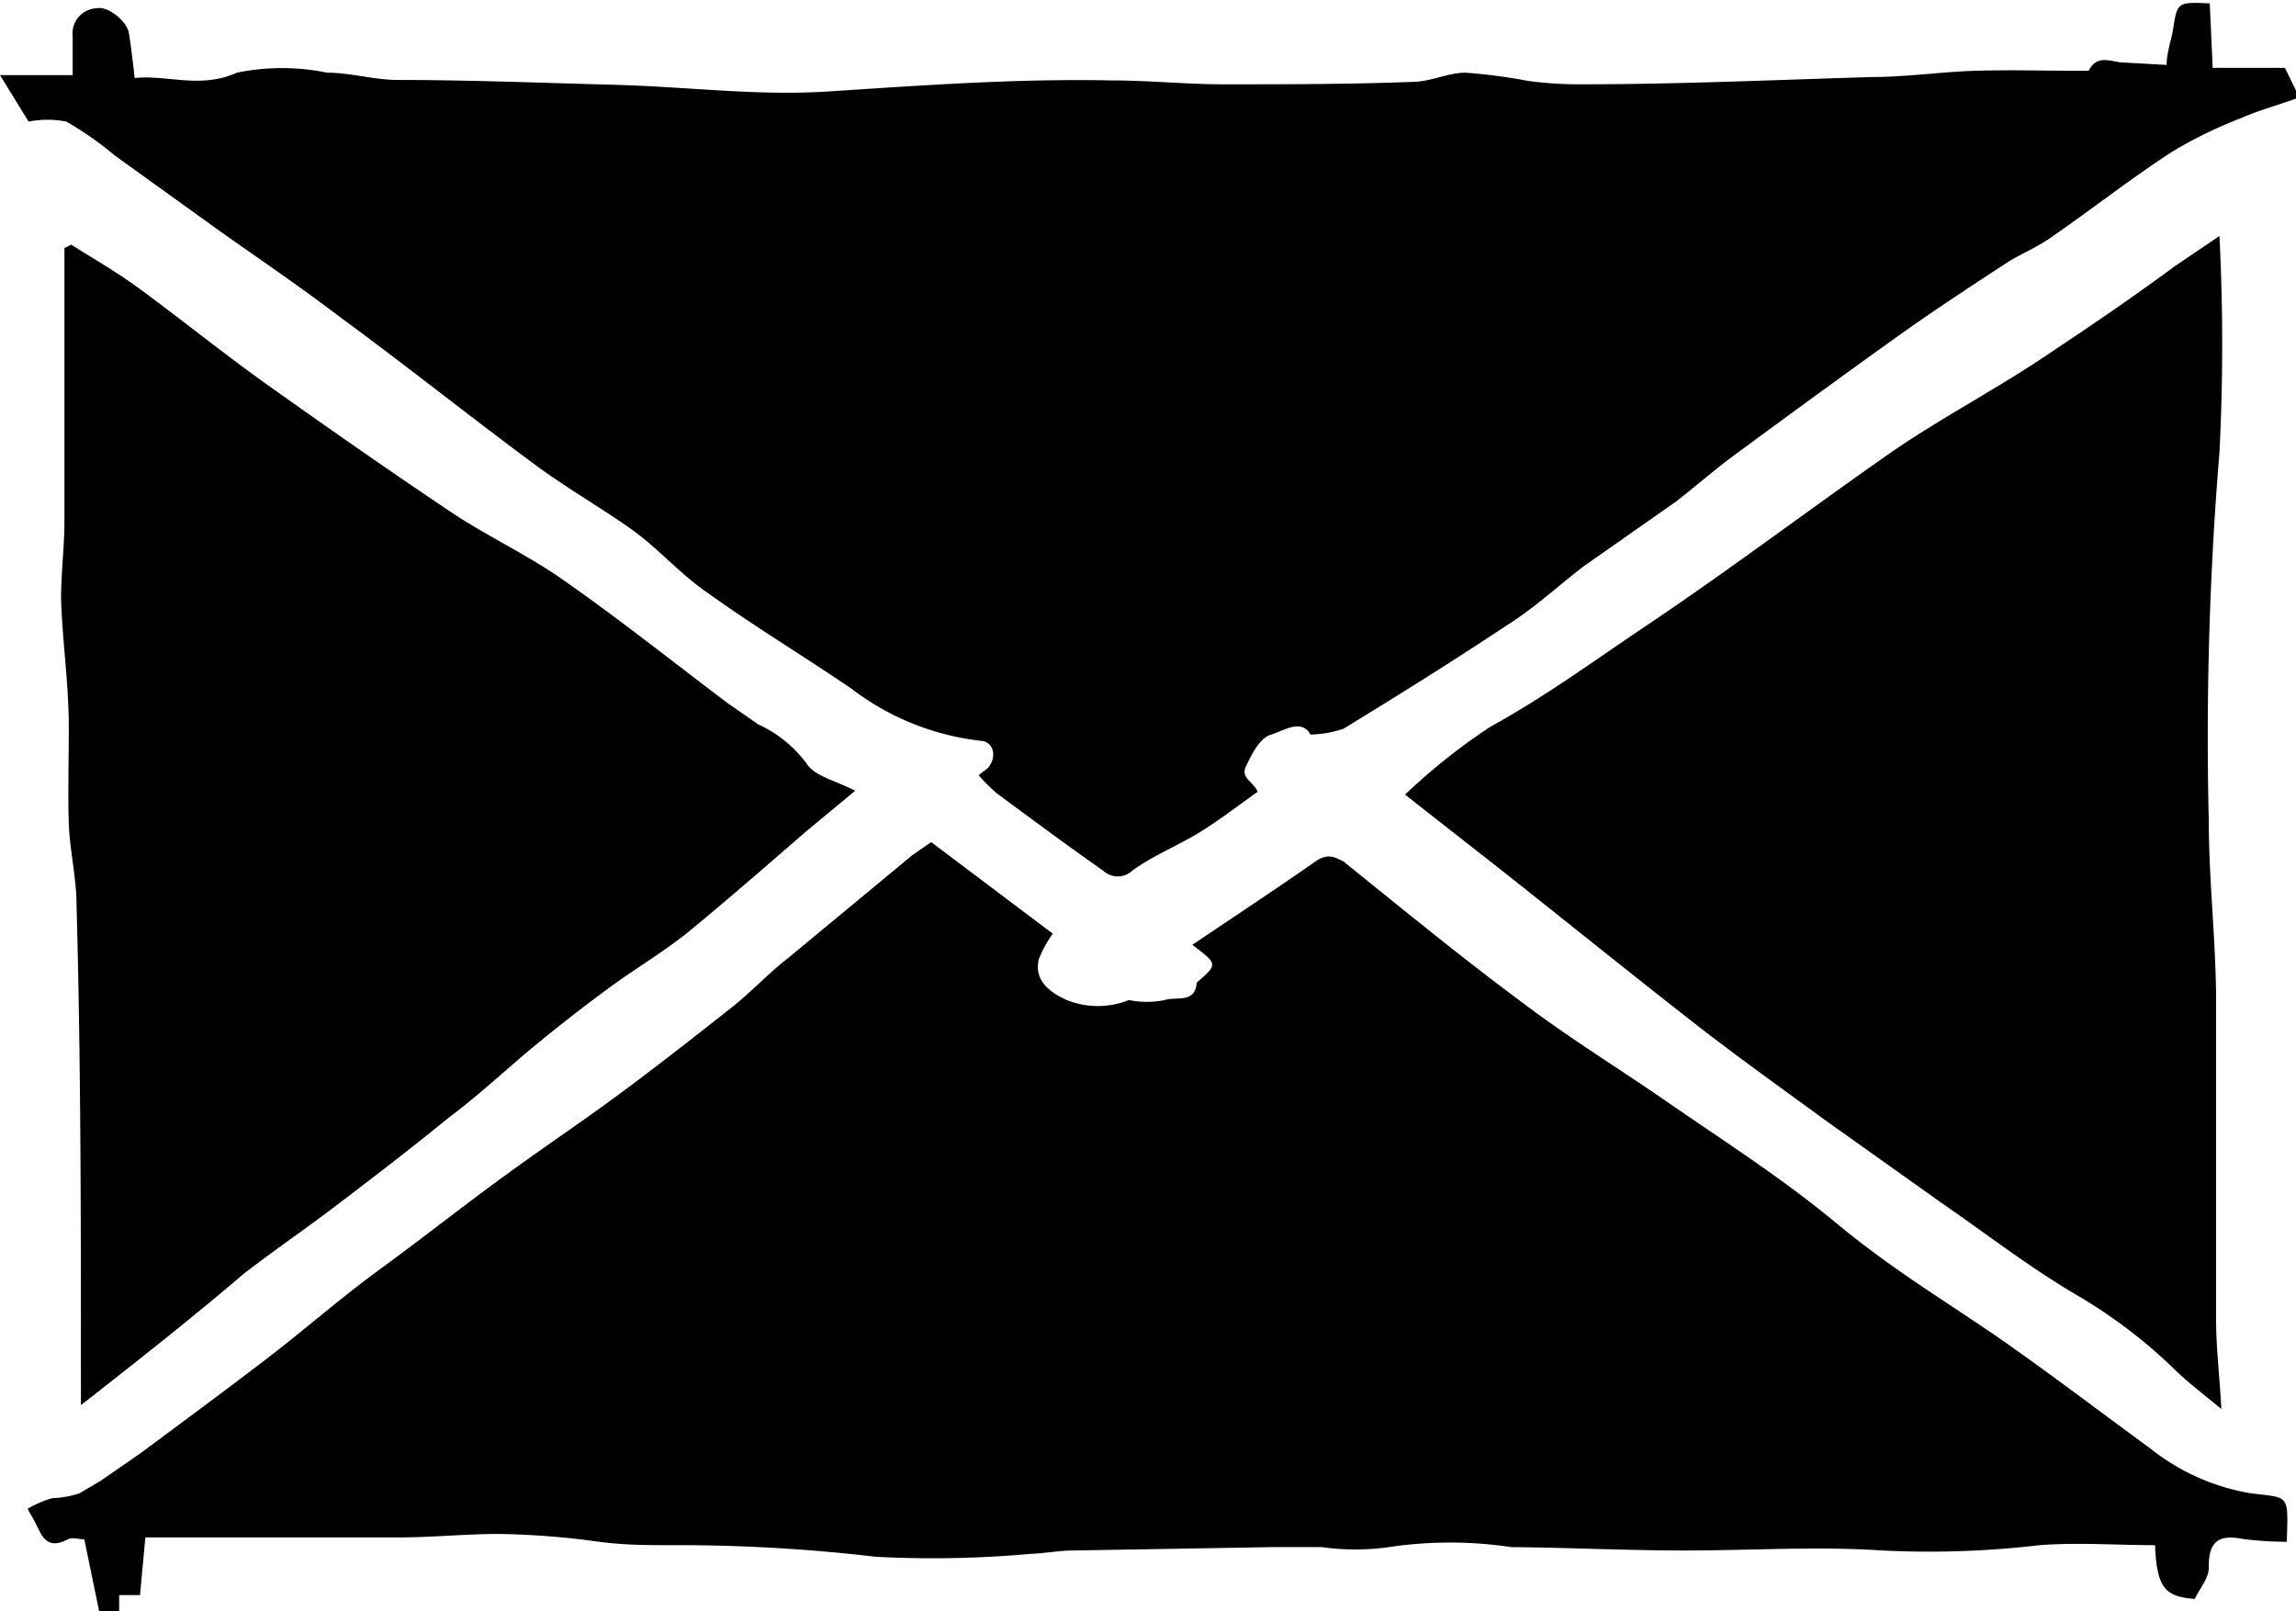 <svg xmlns="http://www.w3.org/2000/svg" viewBox="0 0 47.39 33.25"><g id="レイヤー_2" data-name="レイヤー 2"><g id="Link"><g id="mail_link"><path d="M27.05,15.16c-.19-.34-.57-.07-.81,0s-.4.4-.52.65.14.31.24.53c-.34.24-.74.55-1.17.82s-1,.5-1.42.81a.44.44,0,0,1-.6,0c-.74-.52-1.47-1.06-2.2-1.6A3.7,3.7,0,0,1,20.2,16c.08-.07.15-.11.2-.16.18-.22.11-.53-.15-.55a5.39,5.39,0,0,1-2.68-1.08c-1-.68-2-1.28-3-2-.52-.36-.95-.85-1.46-1.23s-1.34-.86-2-1.34C9.78,8.66,8.43,7.58,7,6.53c-.79-.6-1.61-1.16-2.42-1.73L2.37,3.21a6.84,6.84,0,0,0-1-.7,2,2,0,0,0-.78,0L0,1.55H1.5c0-.3,0-.55,0-.8A.52.52,0,0,1,2,.17c.23-.05.62.27.66.51s.08.58.12.93c.68-.07,1.35.23,2.11-.11a4.61,4.61,0,0,1,1.86,0c.47,0,.94.14,1.42.15,1.5,0,3,.06,4.51.1s2.93.23,4.38.14c2-.13,3.92-.27,5.89-.23.77,0,1.53.08,2.3.08,1.3,0,2.6,0,3.9-.05.37,0,.74-.19,1.1-.19a11.39,11.39,0,0,1,1.29.17,7.88,7.88,0,0,0,1.09.07c2,0,4-.09,6-.15.73,0,1.45-.11,2.17-.13s1.33,0,2,0c.11,0,.29,0,.31,0,.18-.35.46-.18.71-.17l.9.05c0-.25.09-.49.13-.72.09-.58.09-.58.76-.55l.06,1.33h1.49l.3.61c-.41.15-.82.26-1.21.43a9,9,0,0,0-1.43.7c-.86.56-1.66,1.19-2.5,1.77-.3.21-.64.34-.94.54-.69.45-1.39.91-2.07,1.39-1.15.82-2.3,1.66-3.44,2.5-.43.31-.84.67-1.26,1L32.67,11.7c-.53.41-1,.85-1.59,1.22-1.1.73-2.22,1.43-3.35,2.12A2.25,2.25,0,0,1,27.05,15.16Z"/><path d="M3,31.73l-.11,1.19-.43,0,0,.35H2.05l-.31-1.5c-.12,0-.25-.05-.34,0-.27.14-.45.11-.59-.18s-.16-.3-.24-.45a2.07,2.07,0,0,1,.51-.22,2,2,0,0,0,.56-.1l.44-.26L2.89,30c.85-.63,1.7-1.26,2.54-1.9S7,26.81,7.85,26.19s1.67-1.27,2.52-1.89,1.51-1.06,2.25-1.6,1.69-1.28,2.51-1.93c.4-.32.75-.7,1.14-1l2.56-2.12.39-.27,2.51,1.89a2.32,2.32,0,0,0-.29.53c-.11.47.29.71.58.84a1.72,1.72,0,0,0,1.28,0,1.87,1.87,0,0,0,.74,0c.23-.08.63.08.66-.36,0,0,0,0,0,0,.44-.38.44-.38-.09-.78.86-.58,1.71-1.14,2.54-1.72.24-.17.39-.1.58,0,1.24,1,2.46,2,3.73,2.94.94.71,1.95,1.33,2.92,2,1.17.81,2.38,1.58,3.48,2.49s2,1.46,3.07,2.18,2.31,1.67,3.46,2.51a4.52,4.52,0,0,0,2.07.92c.8.1.77,0,.74,1a7.11,7.11,0,0,1-.92-.06c-.51-.1-.7.08-.69.6,0,.21-.19.43-.29.64-.63-.05-.78-.24-.82-1.11-.79,0-1.59-.06-2.38,0a19.55,19.55,0,0,1-3.25.11c-1.35-.09-2.72,0-4.08,0-1.2,0-2.39-.06-3.58-.07a8.52,8.52,0,0,0-2.52,0,5,5,0,0,1-1.39,0c-.34,0-.67,0-1,0L22.15,32c-.29,0-.59.06-.88.07a22.68,22.68,0,0,1-3.19.06,35.12,35.12,0,0,0-4.22-.24c-.53,0-1,0-1.57-.08s-1.29-.14-1.93-.15-1.42.07-2.12.07-1.52,0-2.27,0-1.69,0-2.53,0Z"/><path d="M29,16.4A12.62,12.62,0,0,1,30.76,15c1.13-.62,2.15-1.37,3.21-2.08,1.7-1.14,3.34-2.38,5-3.54,1-.7,2.15-1.3,3.2-2S44,6.15,44.88,5.5l.93-.63a44.25,44.25,0,0,1,0,4.47,71.45,71.45,0,0,0-.22,7.6c0,1.2.14,2.4.15,3.6,0,2.23,0,4.46,0,6.68,0,.58.07,1.15.11,1.86-.4-.33-.72-.57-1-.85a10.5,10.5,0,0,0-2-1.51c-1-.59-1.87-1.27-2.8-1.91l-2.39-1.7c-.86-.63-1.73-1.25-2.57-1.9-1.4-1.09-2.77-2.2-4.15-3.29Z"/><path d="M1.67,29v-.55c0-3.26,0-6.52-.09-9.77,0-.56-.14-1.12-.16-1.68s0-1.32,0-2c0-.87-.13-1.75-.16-2.63,0-.51.06-1,.07-1.52,0-.68,0-1.35,0-2V5.12l.14-.07c.46.29.93.56,1.37.88.86.63,1.69,1.3,2.55,1.92,1.29.92,2.58,1.82,3.89,2.7.76.51,1.61.9,2.36,1.43,1.16.81,2.26,1.69,3.39,2.54l.62.43a2.58,2.58,0,0,1,1,.81c.16.26.6.35,1,.56l-1,.83c-.81.7-1.62,1.41-2.45,2.09-.51.41-1.07.74-1.59,1.12s-1.1.83-1.63,1.27-1.13,1-1.71,1.43c-.76.62-1.54,1.22-2.33,1.82-.63.48-1.29.93-1.91,1.41C4,27.17,2.86,28.07,1.67,29Z"/></g></g></g></svg>